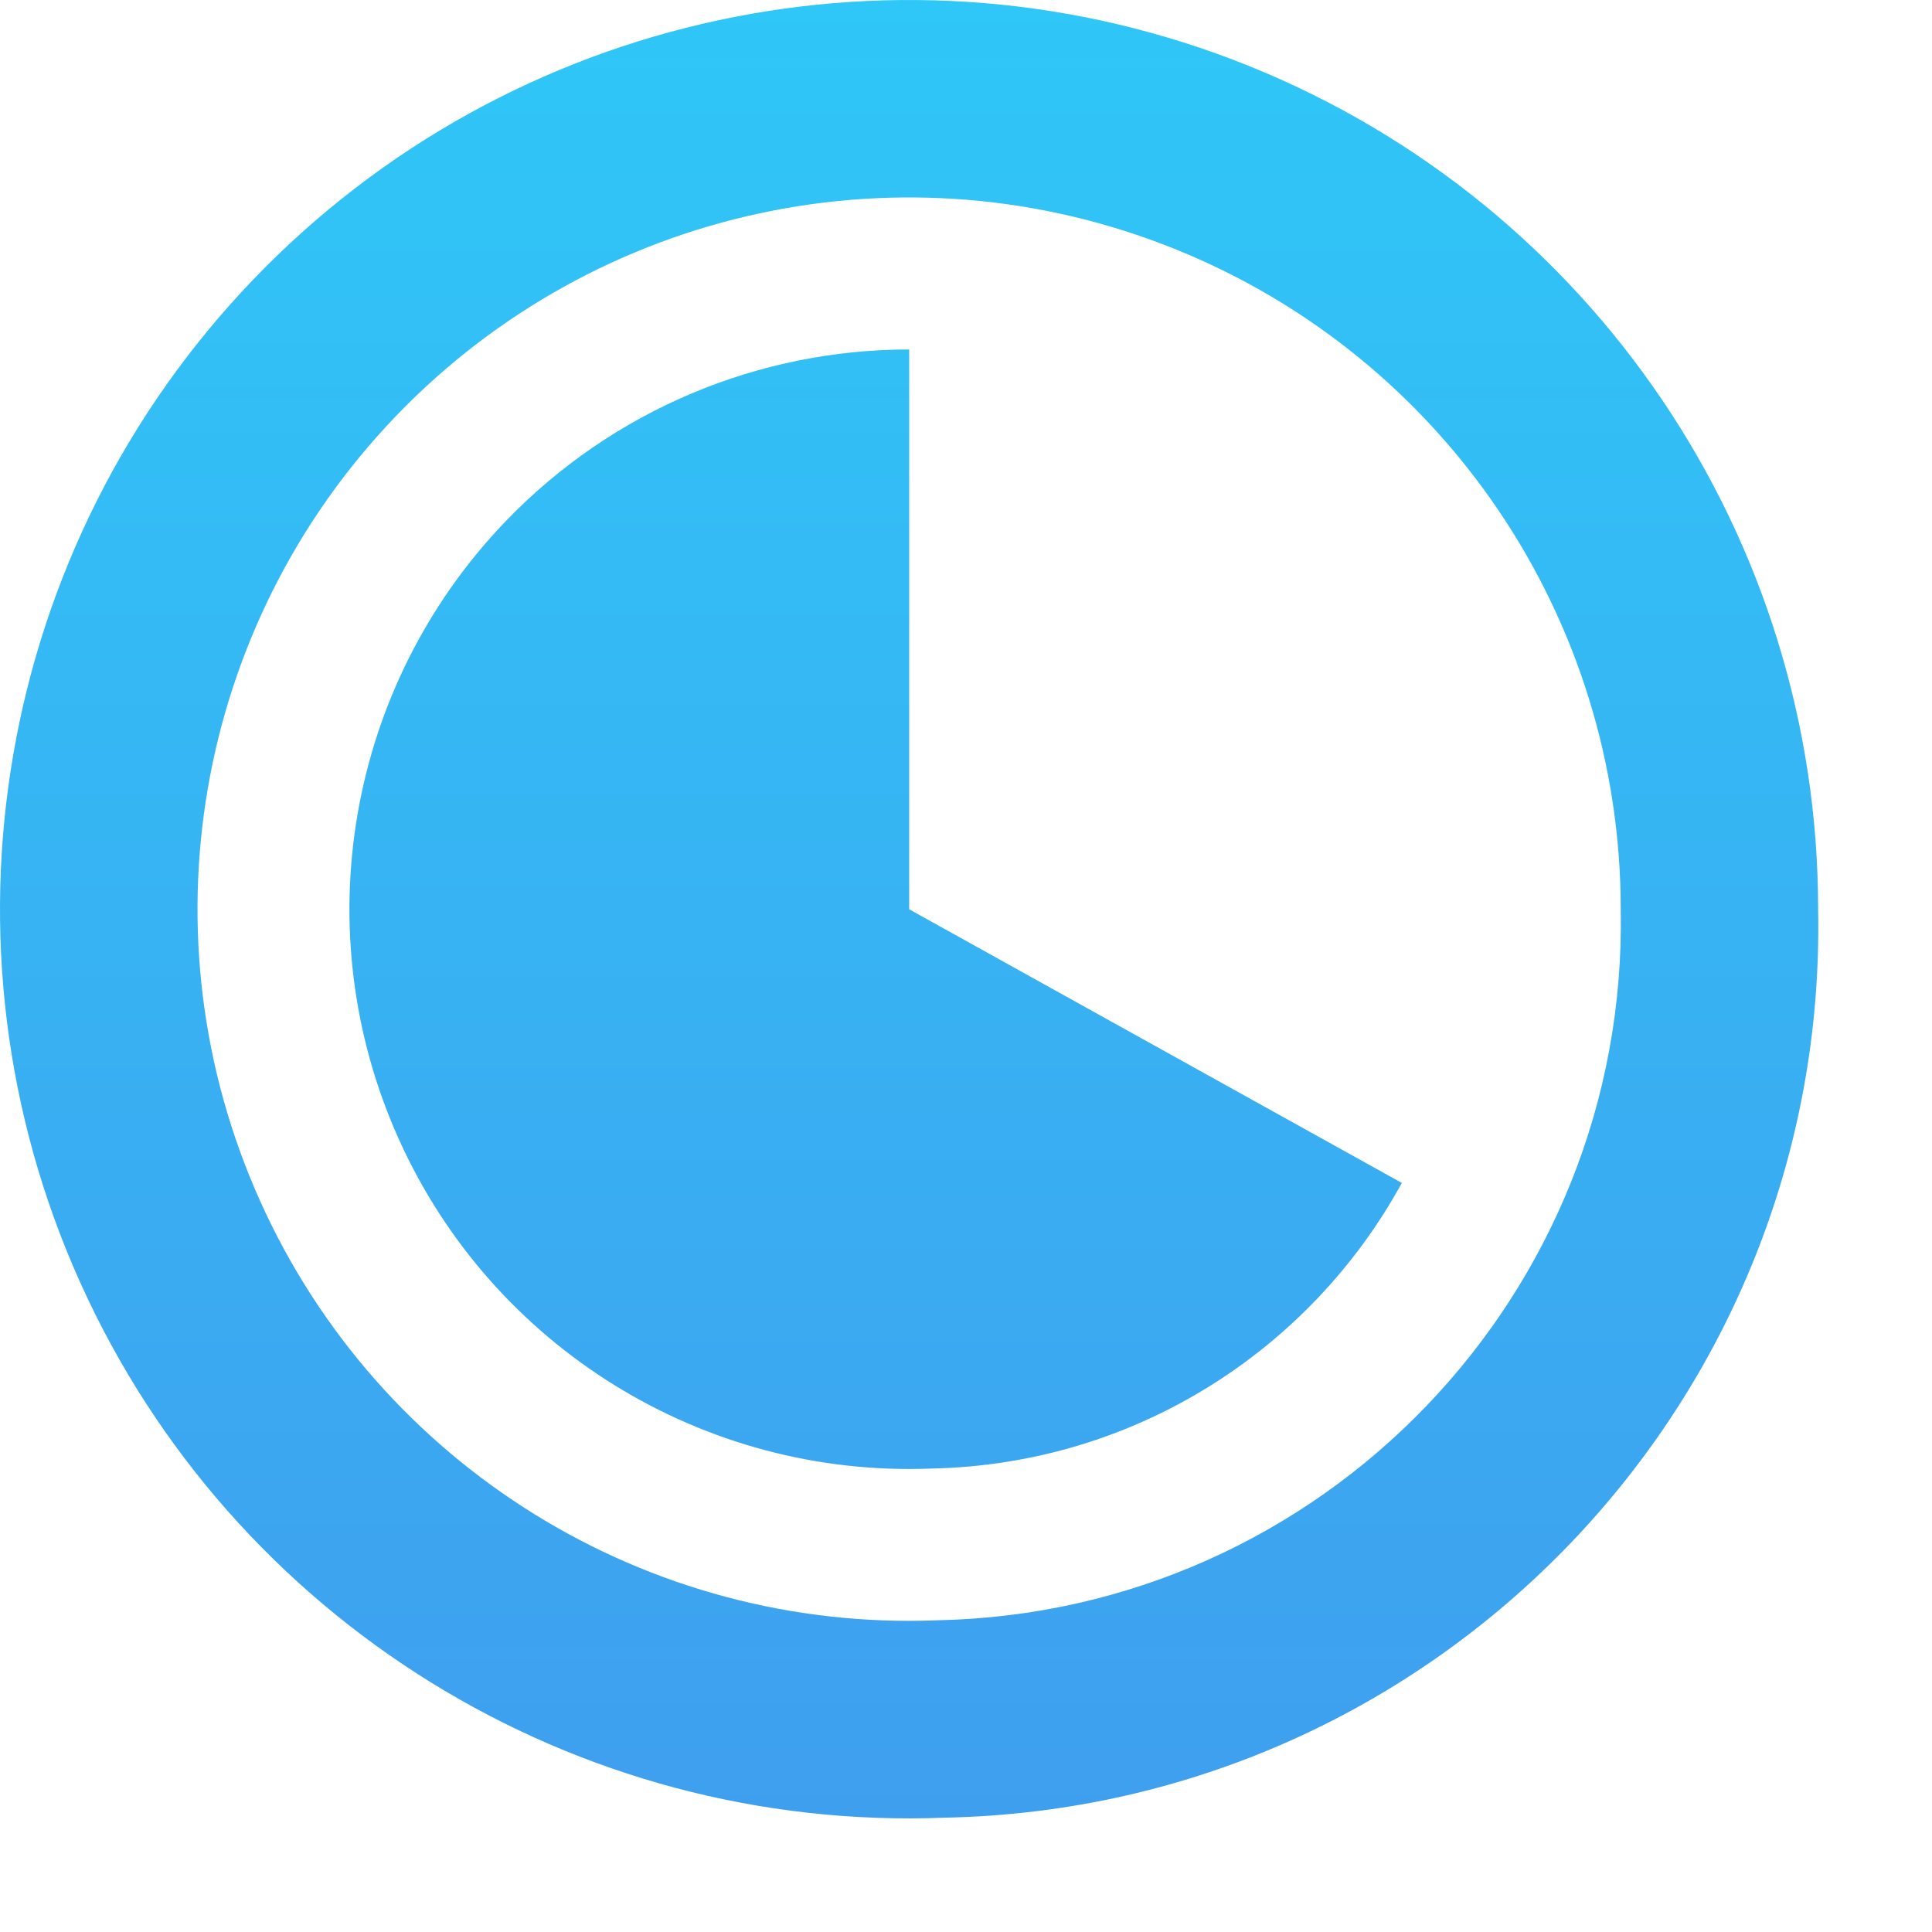 <svg width="17" height="17" viewBox="0 0 17 17" fill="none" xmlns="http://www.w3.org/2000/svg">
<path fill-rule="evenodd" clip-rule="evenodd" d="M8.318 15.994C5.056 16.124 2.043 14.258 0.704 11.281C-0.635 8.304 -0.03 4.811 2.231 2.457C4.493 0.103 7.958 -0.64 10.986 0.579C14.015 1.798 15.998 4.735 15.998 8C16.083 12.327 12.645 15.905 8.318 15.994ZM8.249 14.257C5.696 14.359 3.337 12.899 2.289 10.568C1.241 8.237 1.714 5.504 3.484 3.661C5.255 1.818 7.967 1.236 10.338 2.191C12.708 3.145 14.261 5.444 14.261 7.999C14.327 11.387 11.636 14.188 8.249 14.257ZM4.448 4.588C5.396 3.602 6.685 3.075 8 3.075V8.001L12.335 10.409C11.532 11.876 9.988 12.885 8.196 12.922C6.188 13.002 4.332 11.854 3.508 10.021C2.684 8.187 3.056 6.037 4.448 4.588Z" fill="url(#paint0_linear_8_76)"/>
<defs>
<linearGradient id="paint0_linear_8_76" x1="8" y1="2.69618e-06" x2="8" y2="16" gradientUnits="userSpaceOnUse">
<stop stop-color="#2FC7F7"/>
<stop offset="1" stop-color="#3F9FEF"/>
<stop offset="1" stop-color="#409EEF"/>
</linearGradient>
</defs>
</svg>
